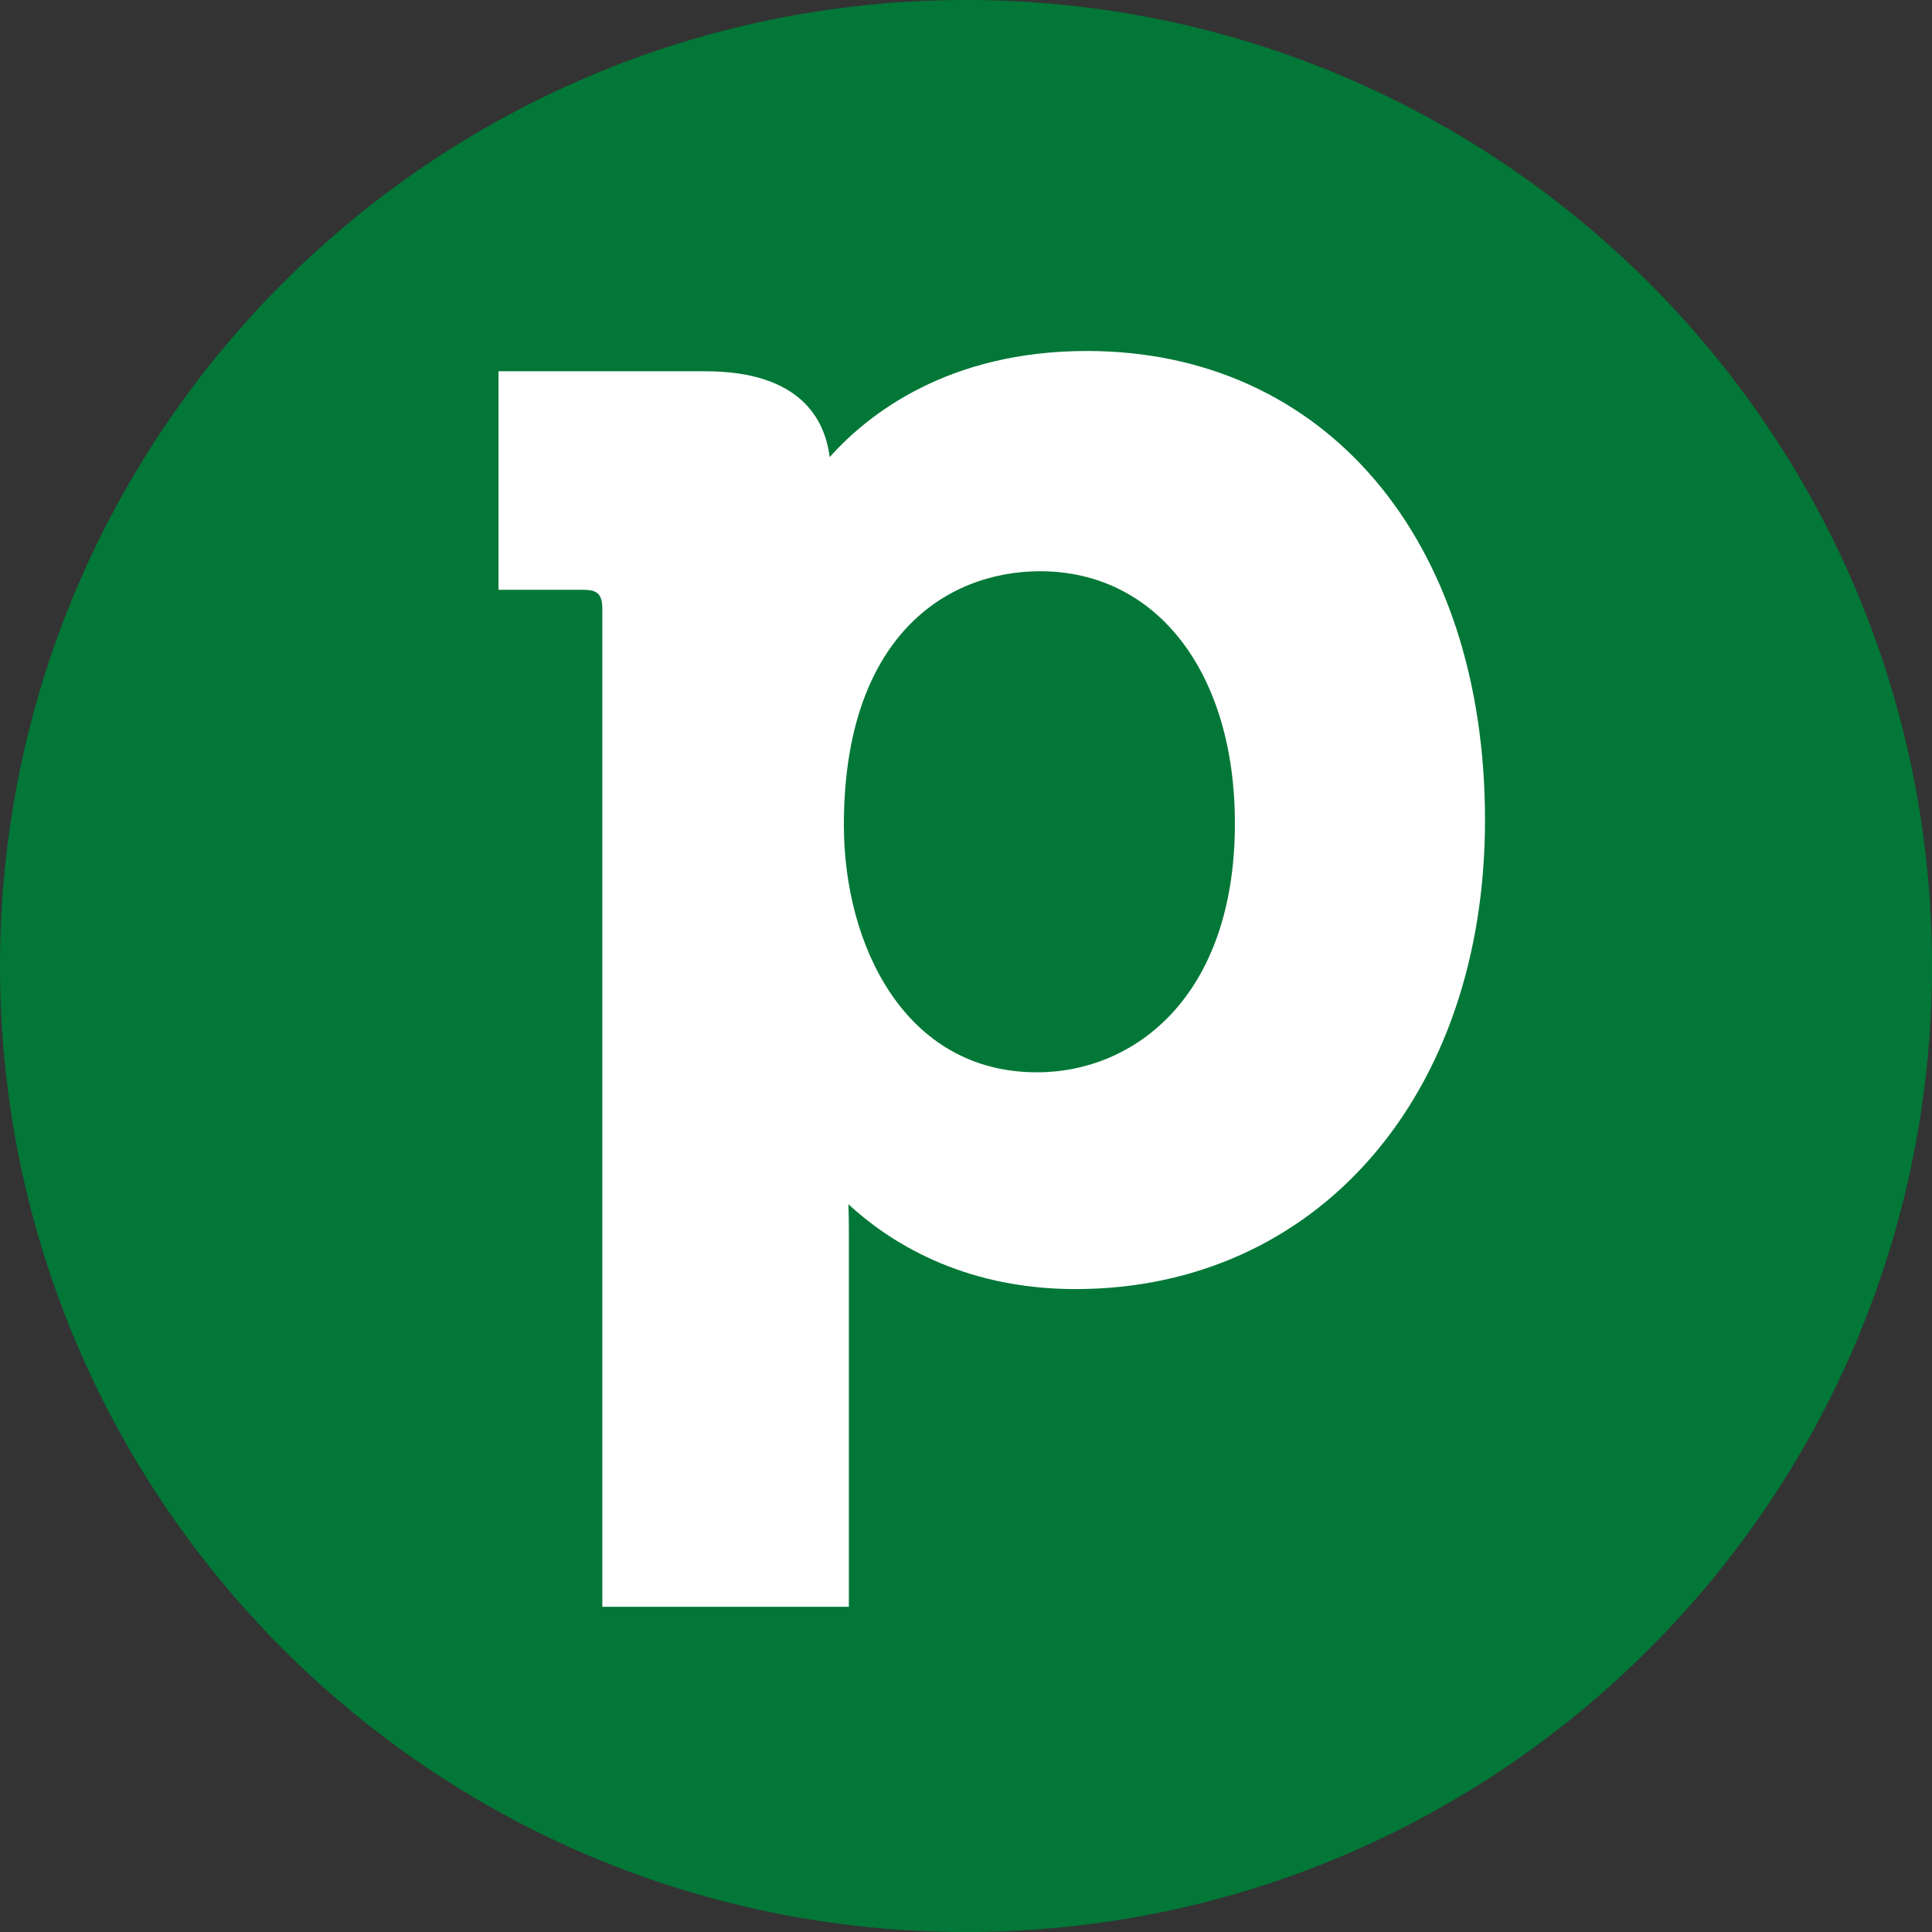 <?xml version="1.0" encoding="UTF-8"?>
<!DOCTYPE svg PUBLIC "-//W3C//DTD SVG 1.1//EN" "http://www.w3.org/Graphics/SVG/1.1/DTD/svg11.dtd">
<svg version="1.1" xmlns="http://www.w3.org/2000/svg" xmlns:xlink="http://www.w3.org/1999/xlink" x="0" y="0" width="300" height="300" viewBox="0, 0, 300, 300">
  <rect x="0" y="0" width="300" height="300" fill="#333333" stroke="none"/>
  <g id="Background">
    <rect x="0" y="0" width="300" height="300" fill="#000000" fill-opacity="0"/>
  </g>
  <g id="Image">
    <path d="M150,300 C67.157,300 0,232.843 0,150 C0,67.157 67.157,-0 150,-0 C232.843,-0 300,67.157 300,150 C300,232.843 232.843,300 150,300 z" fill="#027737"/>
    <path d="M131.036,128.126 C131.036,146.589 140.402,166.507 161.014,166.507 C176.3,166.507 191.755,154.573 191.755,127.855 C191.755,104.43 179.606,88.704 161.523,88.704 C146.788,88.704 131.036,99.055 131.036,128.126 z M168.784,54.5 C205.741,54.5 230.591,83.771 230.591,127.342 C230.591,170.228 204.413,200.169 166.99,200.169 C149.147,200.169 137.718,192.527 131.742,186.995 C131.785,188.307 131.813,189.775 131.813,191.344 L131.813,249.5 L93.528,249.5 L93.528,94.549 C93.528,92.297 92.807,91.584 90.575,91.584 L77.409,91.584 L77.409,57.651 L109.534,57.651 C124.326,57.651 128.112,65.179 128.832,70.982 C134.836,64.252 147.282,54.5 168.784,54.5 z" fill="#FFFFFF" id="p"/>
  </g>
</svg>
